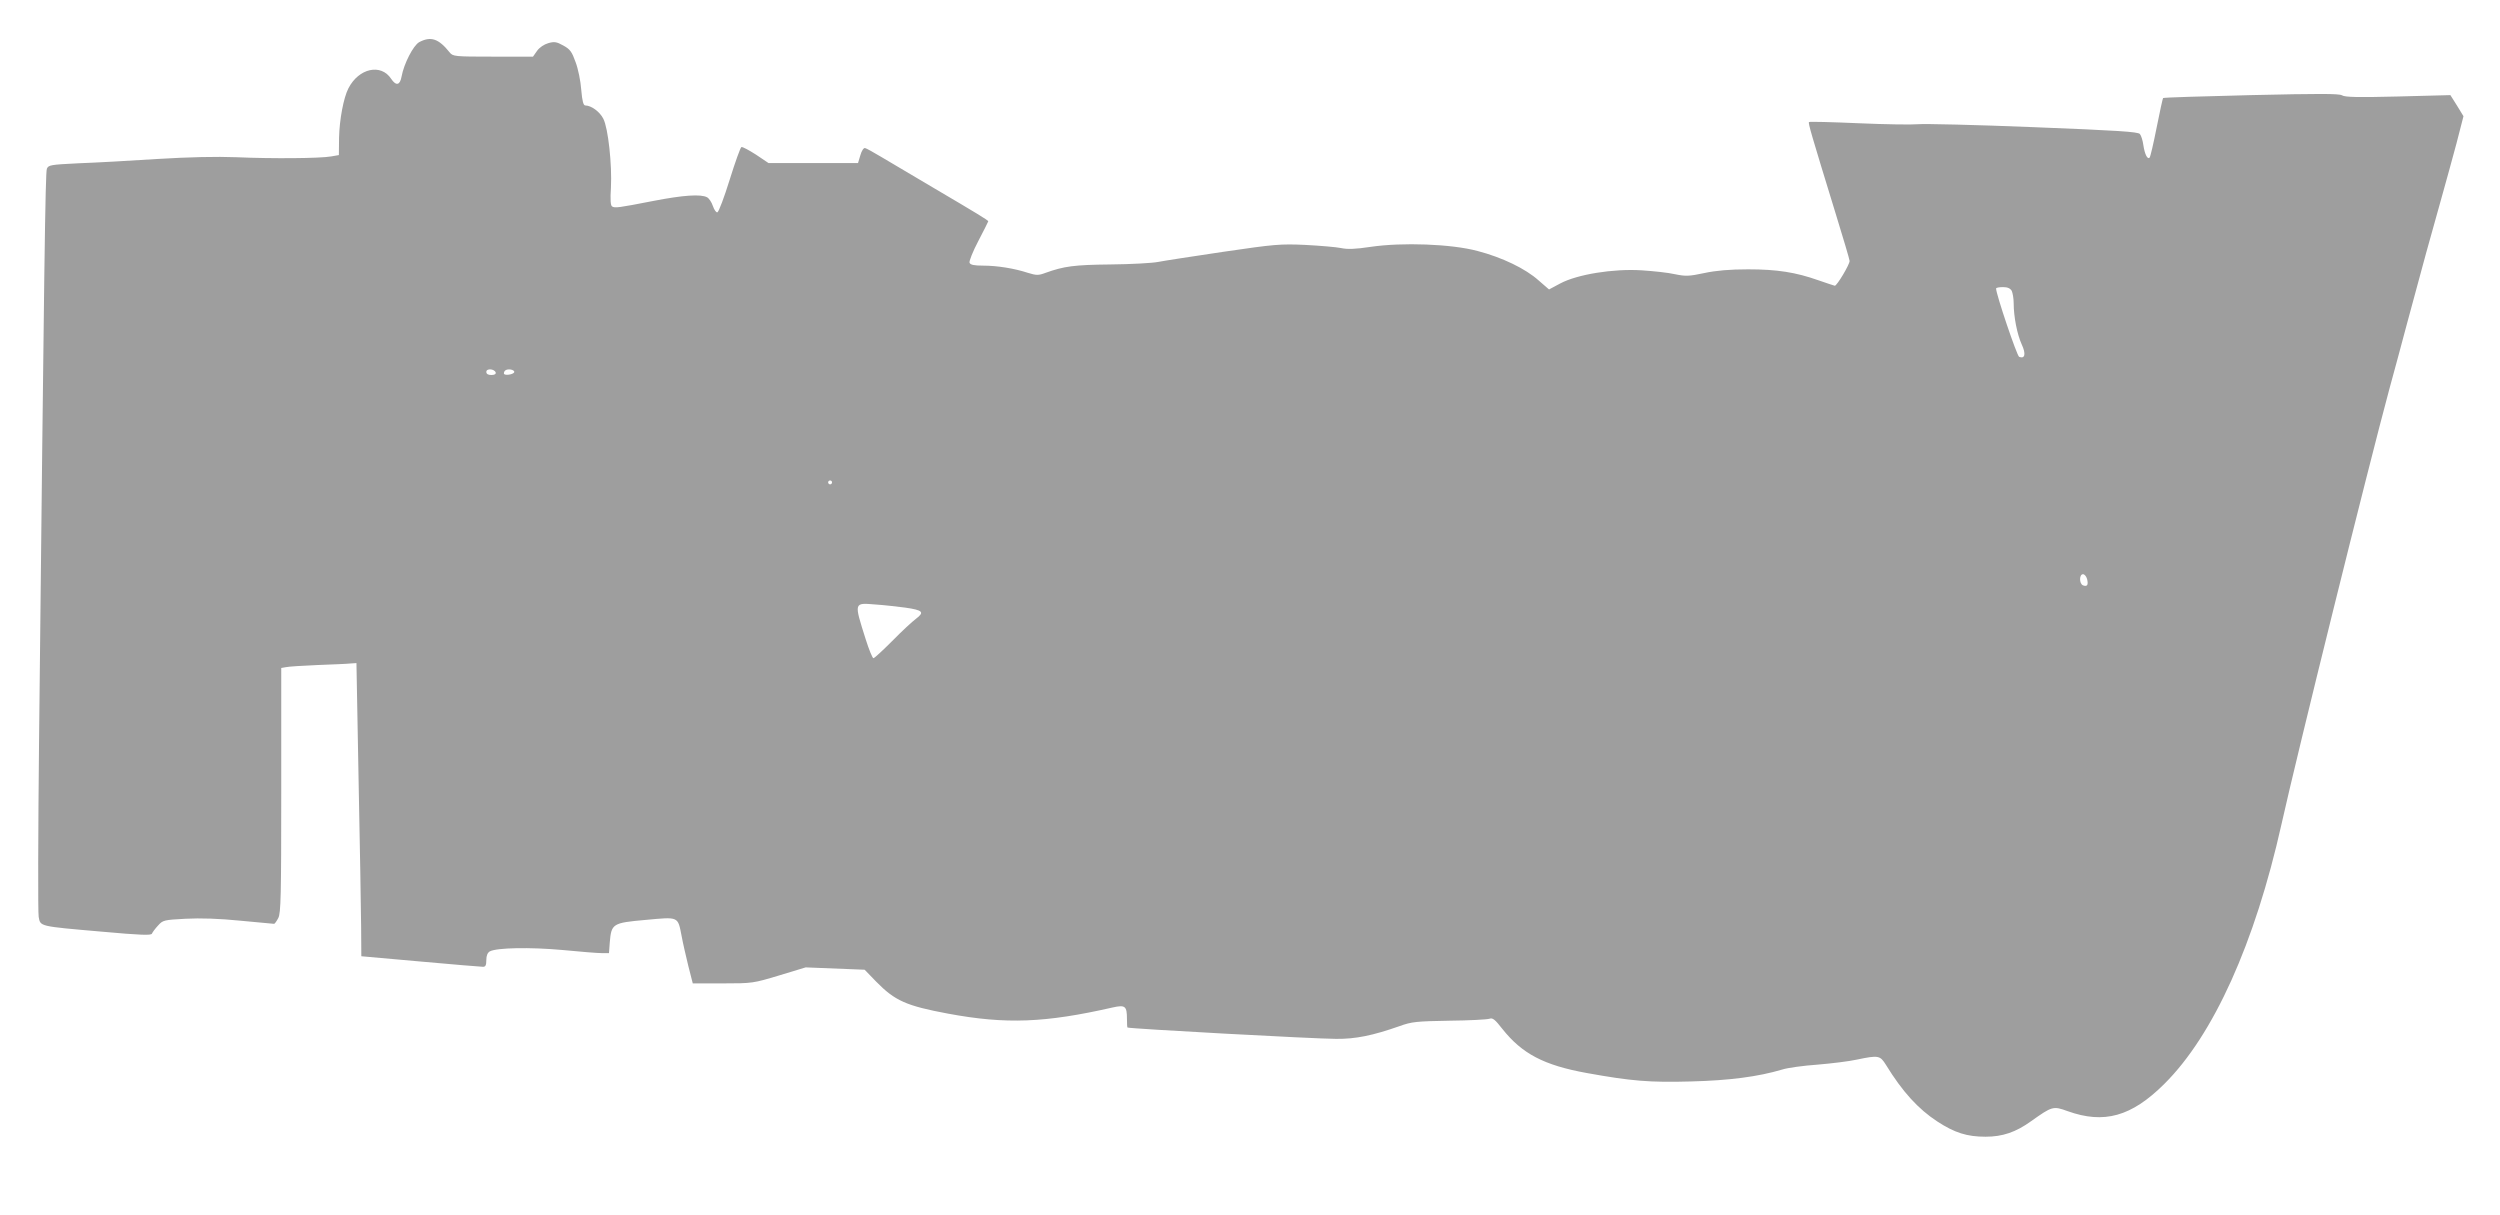 <?xml version="1.0" standalone="no"?>
<!DOCTYPE svg PUBLIC "-//W3C//DTD SVG 20010904//EN"
 "http://www.w3.org/TR/2001/REC-SVG-20010904/DTD/svg10.dtd">
<svg version="1.0" xmlns="http://www.w3.org/2000/svg"
 width="1280pt" height="622pt" viewBox="0 0 1280 622"
 preserveAspectRatio="xMidYMid meet">
<g transform="translate(0,622) scale(0.1,-0.1)"
fill="#9e9e9e" stroke="none">
<path d="M2146 6004 c-30 -17 -78 -110 -90 -176 -8 -45 -28 -49 -53 -12 -52
80 -166 55 -219 -48 -25 -48 -46 -161 -48 -253 l-1 -89 -40 -7 c-57 -10 -301
-12 -485 -4 -102 4 -240 1 -405 -9 -137 -9 -319 -19 -403 -22 -144 -7 -154 -9
-162 -28 -8 -19 -14 -485 -40 -2926 -5 -476 -6 -883 -2 -904 9 -50 0 -48 322
-76 200 -18 255 -20 258 -10 3 7 16 25 31 41 25 28 30 29 141 35 75 4 173 1
281 -10 92 -9 169 -16 172 -16 4 0 13 13 22 30 13 25 15 113 15 654 l0 626 23
4 c12 3 85 8 162 11 77 3 154 6 170 8 l30 2 11 -600 c7 -330 12 -668 13 -751
l1 -150 303 -27 c166 -15 310 -27 320 -27 13 0 17 8 17 35 0 22 6 37 18 44 36
19 206 22 372 7 91 -9 181 -16 201 -16 l37 0 4 54 c8 97 14 101 183 116 172
16 165 19 185 -83 6 -34 22 -102 34 -152 l23 -90 154 0 c152 0 156 1 289 41
l135 41 151 -6 151 -6 59 -61 c96 -98 154 -124 369 -164 296 -55 496 -47 843
32 63 14 72 7 72 -59 0 -24 1 -44 3 -44 11 -6 960 -58 1068 -58 100 -1 187 17
324 65 63 23 88 25 255 28 102 1 194 6 206 10 16 6 28 -3 66 -52 101 -127 212
-186 433 -226 227 -41 321 -49 534 -43 194 5 342 24 466 61 28 9 109 20 180
25 72 6 163 17 203 26 110 23 118 21 148 -27 84 -137 165 -226 263 -290 89
-58 152 -78 247 -78 87 0 155 23 234 80 107 76 112 78 186 51 187 -67 327 -28
495 139 252 250 464 721 600 1329 80 360 443 1824 553 2231 25 91 65 239 89
330 70 262 134 494 177 645 22 77 56 203 77 280 l36 140 -33 54 -34 54 -267
-7 c-203 -5 -273 -4 -288 6 -15 9 -118 9 -466 1 -245 -6 -448 -12 -450 -15 -2
-2 -17 -70 -33 -151 -16 -81 -32 -150 -36 -154 -11 -11 -25 17 -32 64 -3 23
-11 49 -18 57 -9 11 -110 18 -546 35 -294 12 -560 18 -590 15 -30 -3 -167 -1
-304 5 -137 6 -251 9 -254 6 -5 -5 12 -63 137 -470 39 -126 71 -235 71 -241 0
-19 -66 -129 -76 -127 -5 1 -43 14 -84 28 -116 41 -211 56 -360 56 -93 0 -163
-6 -224 -19 -79 -17 -96 -17 -150 -6 -34 8 -110 16 -171 20 -147 9 -329 -21
-416 -67 l-58 -31 -53 46 c-68 61 -187 118 -313 151 -134 36 -386 45 -548 21
-79 -12 -119 -13 -151 -6 -24 5 -106 12 -182 16 -129 6 -159 3 -419 -35 -154
-23 -305 -46 -335 -52 -30 -6 -140 -12 -245 -13 -186 -2 -237 -9 -332 -43 -37
-14 -47 -13 -90 0 -70 23 -158 37 -230 37 -46 0 -65 4 -69 15 -3 7 17 58 45
111 28 54 51 99 51 101 0 5 -66 45 -275 168 -110 65 -232 137 -272 161 -40 24
-78 45 -84 46 -7 2 -18 -15 -24 -37 l-12 -40 -229 0 -229 0 -64 43 c-36 23
-69 41 -75 39 -5 -2 -32 -77 -60 -167 -28 -90 -56 -165 -63 -167 -6 -2 -16 12
-23 32 -6 19 -20 40 -30 45 -32 17 -122 11 -276 -19 -179 -35 -196 -37 -210
-28 -8 4 -10 36 -6 96 6 117 -14 305 -39 353 -18 36 -62 68 -92 68 -10 0 -16
21 -21 80 -3 44 -16 108 -29 142 -19 53 -28 66 -63 85 -34 19 -46 21 -77 12
-21 -6 -45 -22 -57 -39 l-21 -30 -205 0 c-198 0 -205 1 -222 22 -56 70 -96 84
-156 52z m8154 -1273 c5 -11 10 -39 10 -63 0 -70 18 -160 41 -211 23 -49 17
-76 -13 -64 -11 4 -119 323 -118 350 0 4 16 7 35 7 24 0 37 -6 45 -19z m-7762
-418 c2 -8 -6 -13 -22 -13 -17 0 -26 5 -26 16 0 19 41 16 48 -3z m95 2 c-3
-13 -53 -20 -53 -7 0 15 13 23 35 20 11 -2 19 -7 18 -13z m1627 -565 c0 -5 -4
-10 -10 -10 -5 0 -10 5 -10 10 0 6 5 10 10 10 6 0 10 -4 10 -10z m6426 -495
c7 -30 1 -40 -21 -32 -20 8 -20 57 0 57 8 0 17 -11 21 -25z m-6051 -146 c90
-13 100 -23 55 -57 -19 -14 -74 -65 -122 -114 -48 -48 -91 -88 -96 -88 -5 0
-23 44 -40 98 -60 190 -61 186 50 177 46 -3 114 -11 153 -16z"/>
</g>
</svg>
